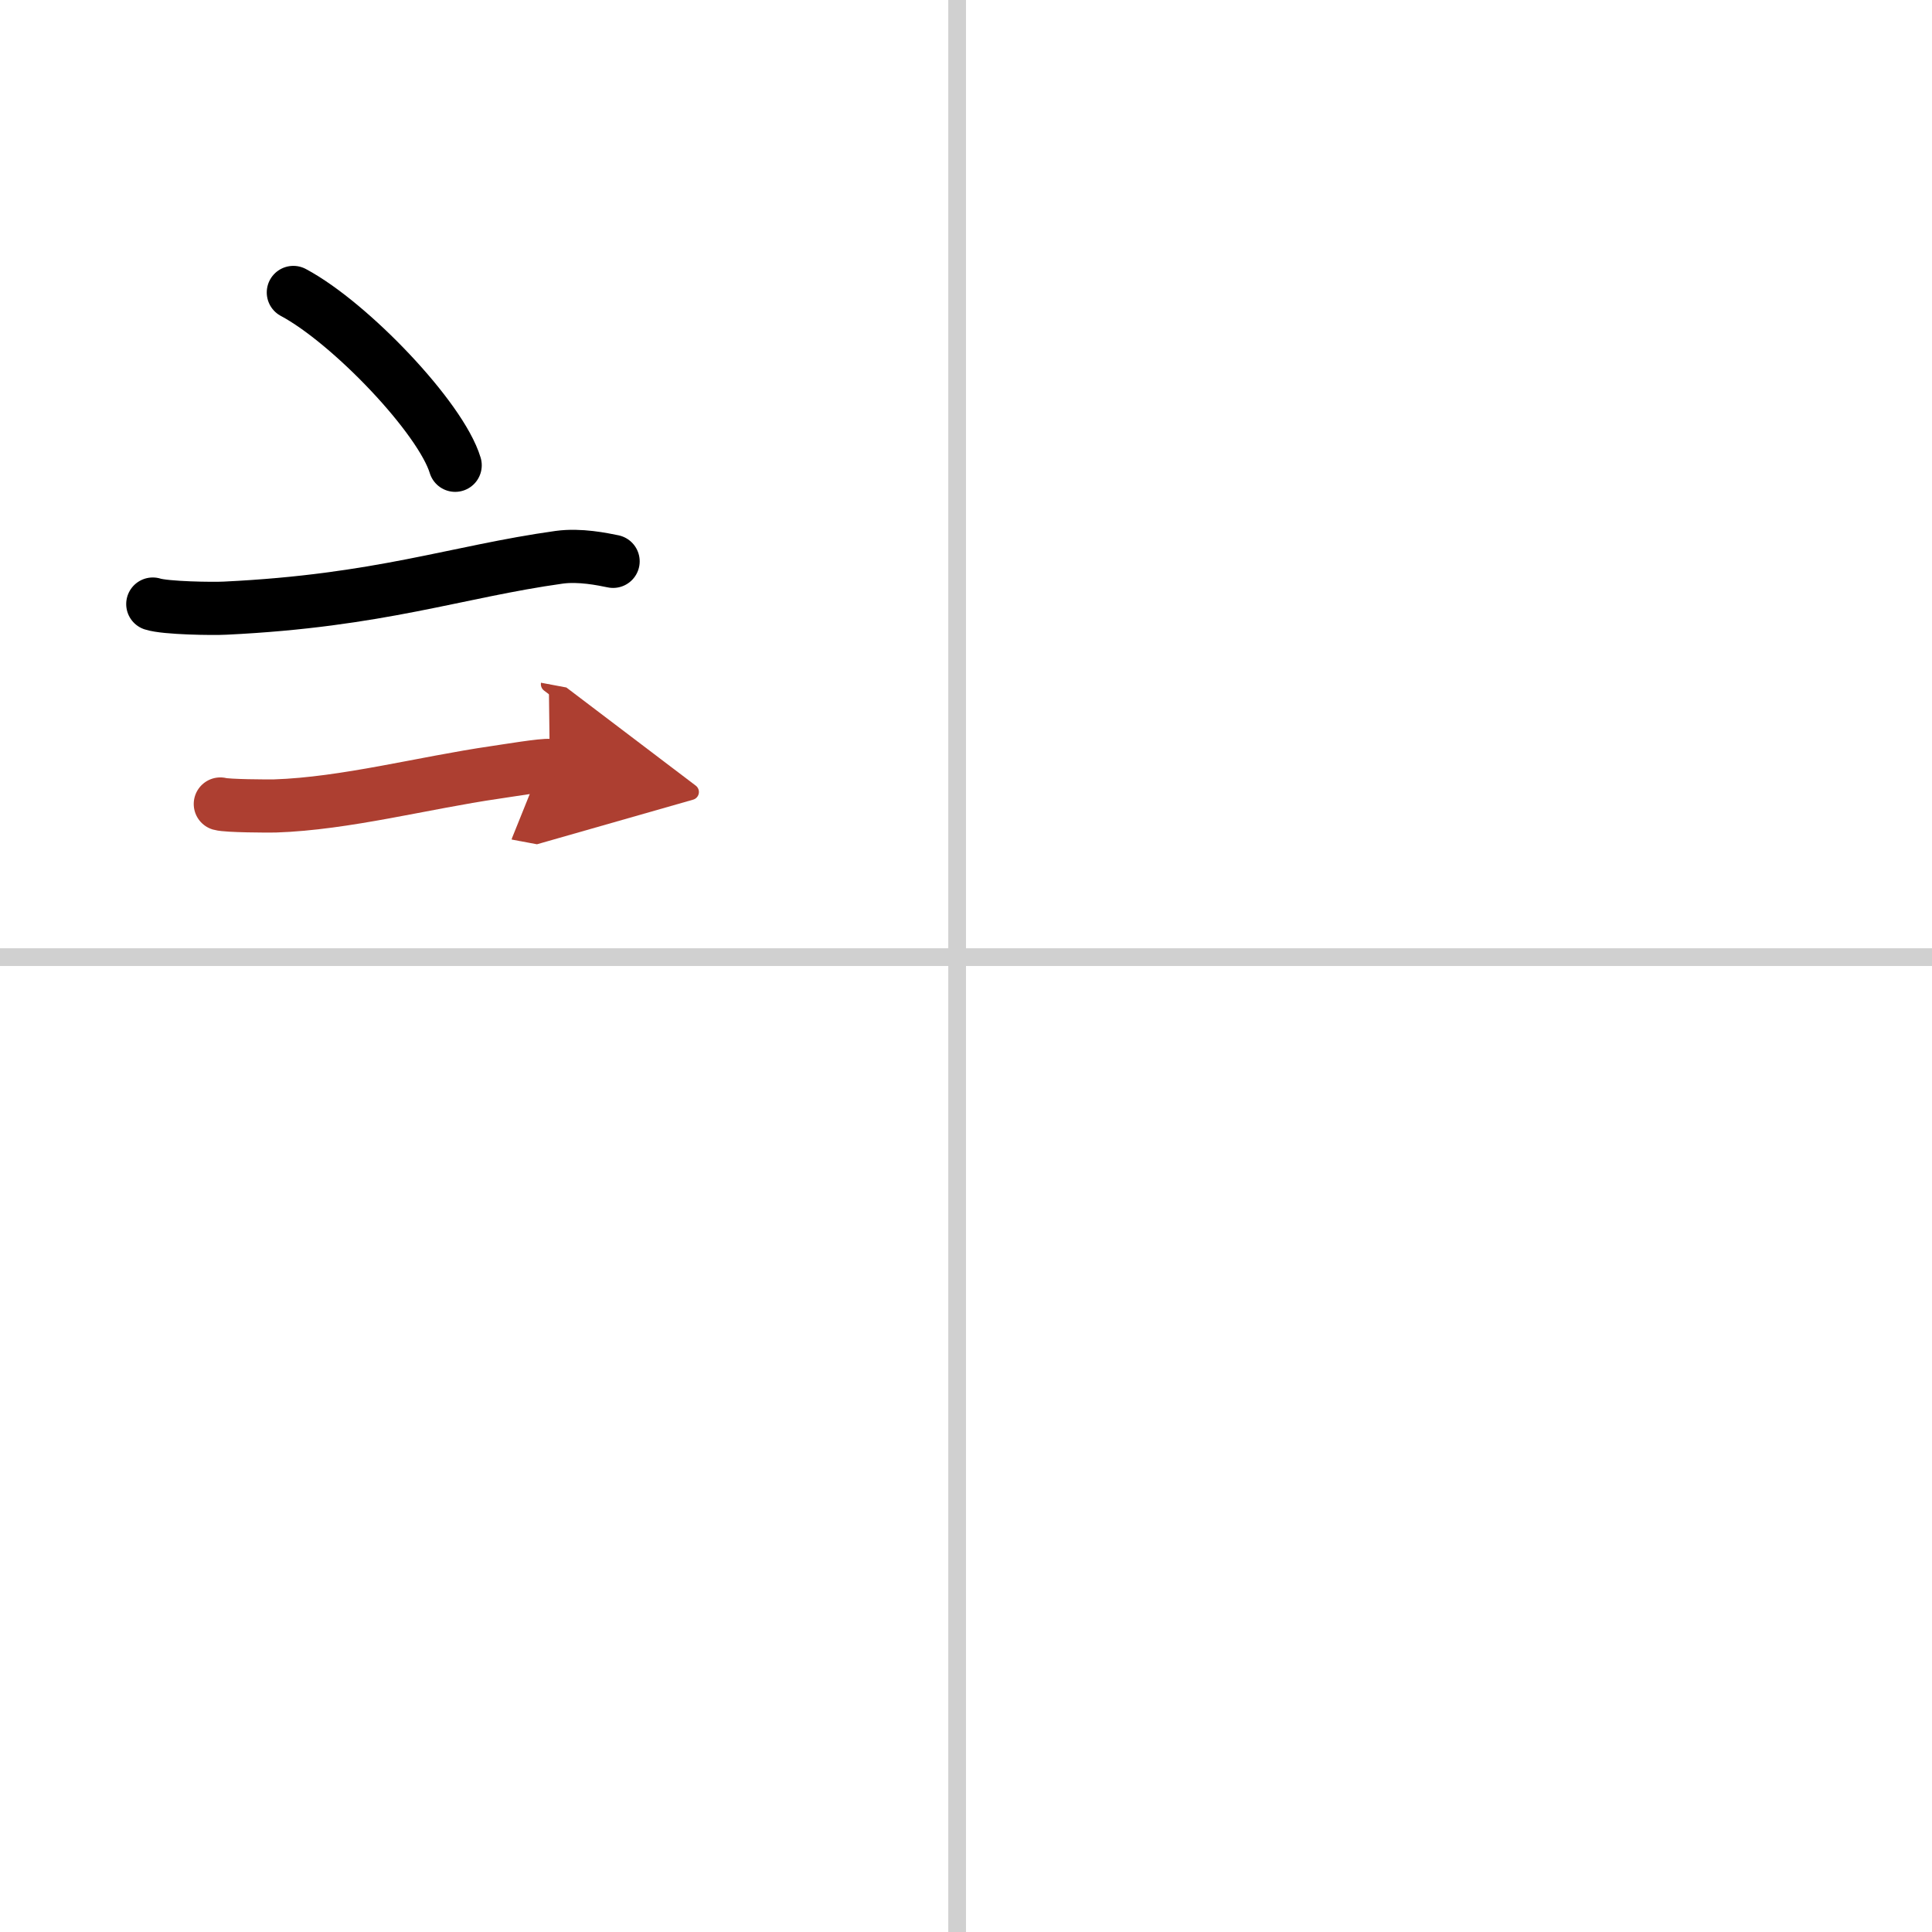 <svg width="400" height="400" viewBox="0 0 109 109" xmlns="http://www.w3.org/2000/svg"><defs><marker id="a" markerWidth="4" orient="auto" refX="1" refY="5" viewBox="0 0 10 10"><polyline points="0 0 10 5 0 10 1 5" fill="#ad3f31" stroke="#ad3f31"/></marker></defs><g fill="none" stroke="#000" stroke-linecap="round" stroke-linejoin="round" stroke-width="3"><rect width="100%" height="100%" fill="#fff" stroke="#fff"/><line x1="54" x2="54" y2="109" stroke="#d0d0d0" stroke-width="1"/><line x2="109" y1="54" y2="54" stroke="#d0d0d0" stroke-width="1"/><path d="m16.55 16.5c3.22 1.72 8.32 7.07 9.13 9.75"/><path d="m8.62 34.08c0.71 0.23 3.4 0.27 4.1 0.23 8.73-0.42 13.03-2.06 18.83-2.87 1.17-0.16 2.45 0.11 3.04 0.23"/><path d="m12.43 45.36c0.38 0.11 2.71 0.12 3.09 0.11 3.96-0.13 8.4-1.31 12.4-1.89 0.63-0.09 2.78-0.45 3.1-0.39" marker-end="url(#a)" stroke="#ad3f31"/></g></svg>
